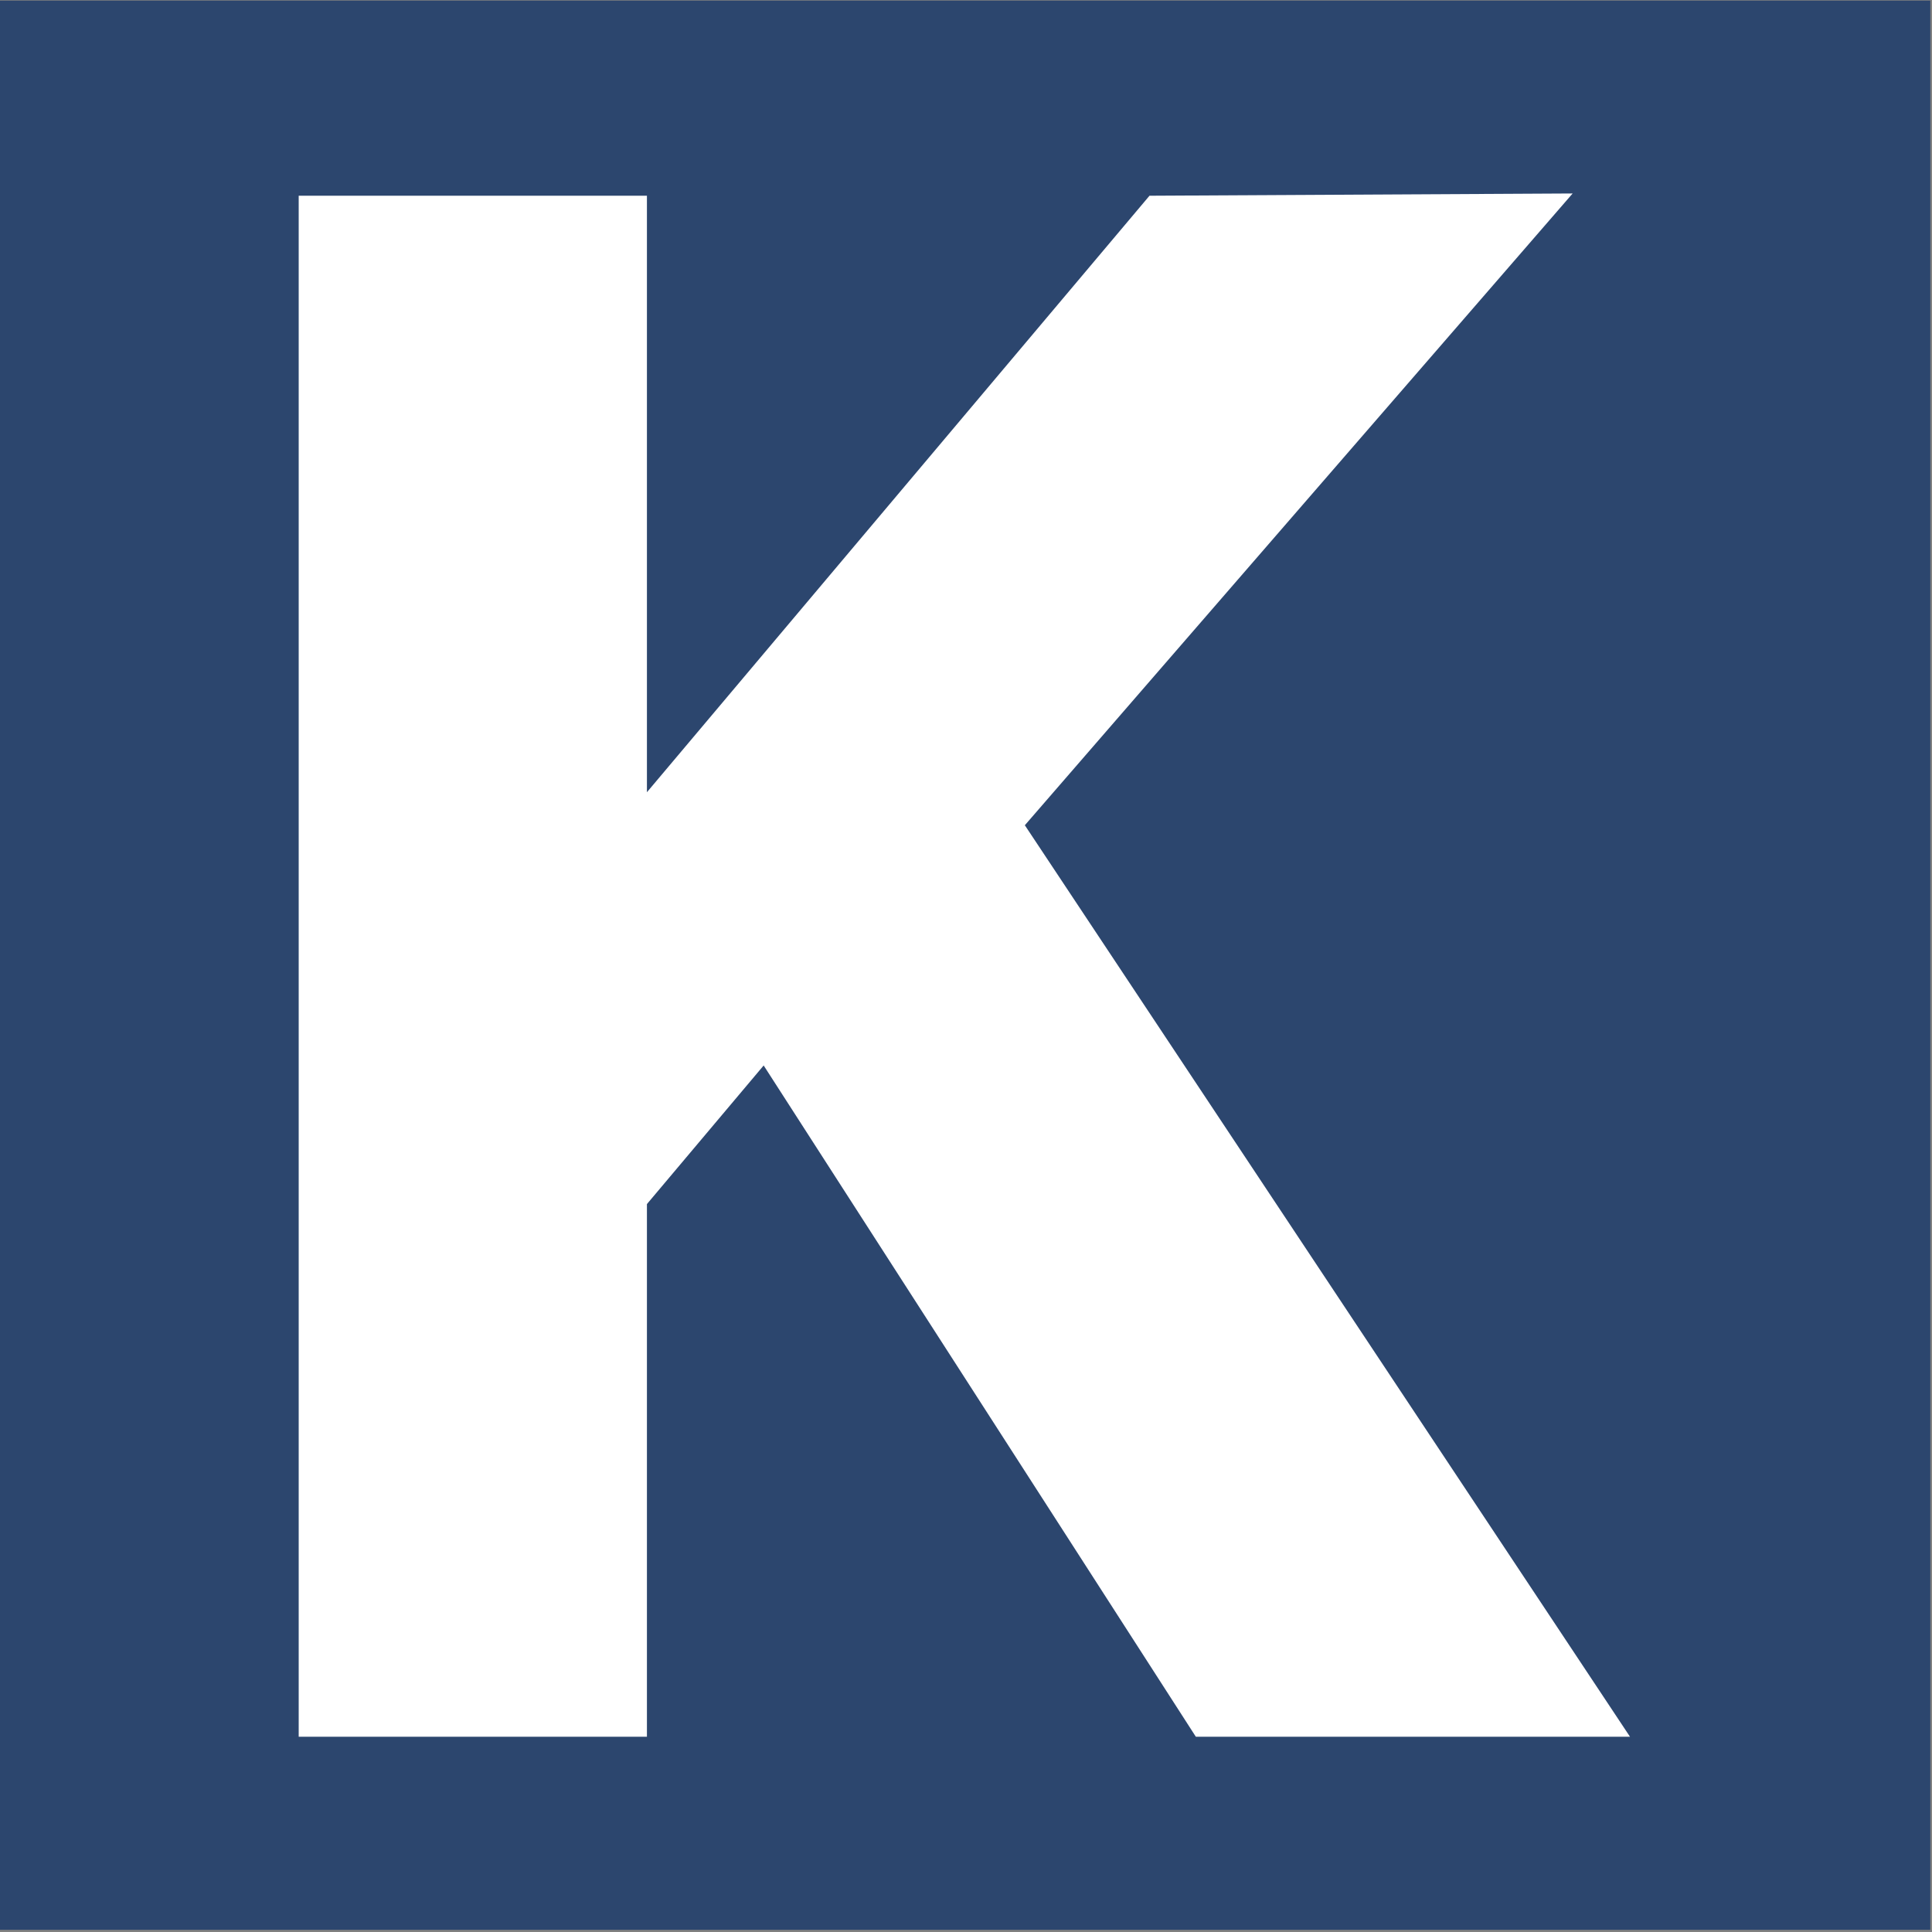 <?xml version="1.0" encoding="UTF-8" standalone="no"?>
<!DOCTYPE svg PUBLIC "-//W3C//DTD SVG 1.1//EN" "http://www.w3.org/Graphics/SVG/1.1/DTD/svg11.dtd">
<svg width="100%" height="100%" viewBox="0 0 400 400" version="1.1" xmlns="http://www.w3.org/2000/svg" xmlns:xlink="http://www.w3.org/1999/xlink" xml:space="preserve" xmlns:serif="http://www.serif.com/" style="fill-rule:evenodd;clip-rule:evenodd;stroke-linejoin:round;stroke-miterlimit:2;">
    <rect x="0" y="0" width="400" height="400" fill="#808080" stroke="none"/>
    <g id="アートボード1" transform="matrix(0.324,0,0,0.317,-1431.66,85.846)">
        <rect x="4417.78" y="-270.405" width="1234.31" height="1259.96" style="fill:none;"/>
        <g transform="matrix(3.086,0,0,3.15,4417.78,-270.405)">
            <rect x="0" y="0" width="400" height="400" style="fill:rgb(44,70,110);"/>
        </g>
        <g id="_パス_1_" serif:id="_パス_1" transform="matrix(18.062,0,0,18.437,735.998,-2706.45)">
            <path d="M244.56,139.04L226.78,160.17L226.78,139.04L214.46,139.04L214.46,193.63L226.78,193.63L226.78,174.76L230.91,169.85L246.2,193.63L261.56,193.63L240.15,161.34L259.53,138.96L244.56,139.04Z" style="fill:white;fill-rule:nonzero;"/>
        </g>
    </g>
</svg>

